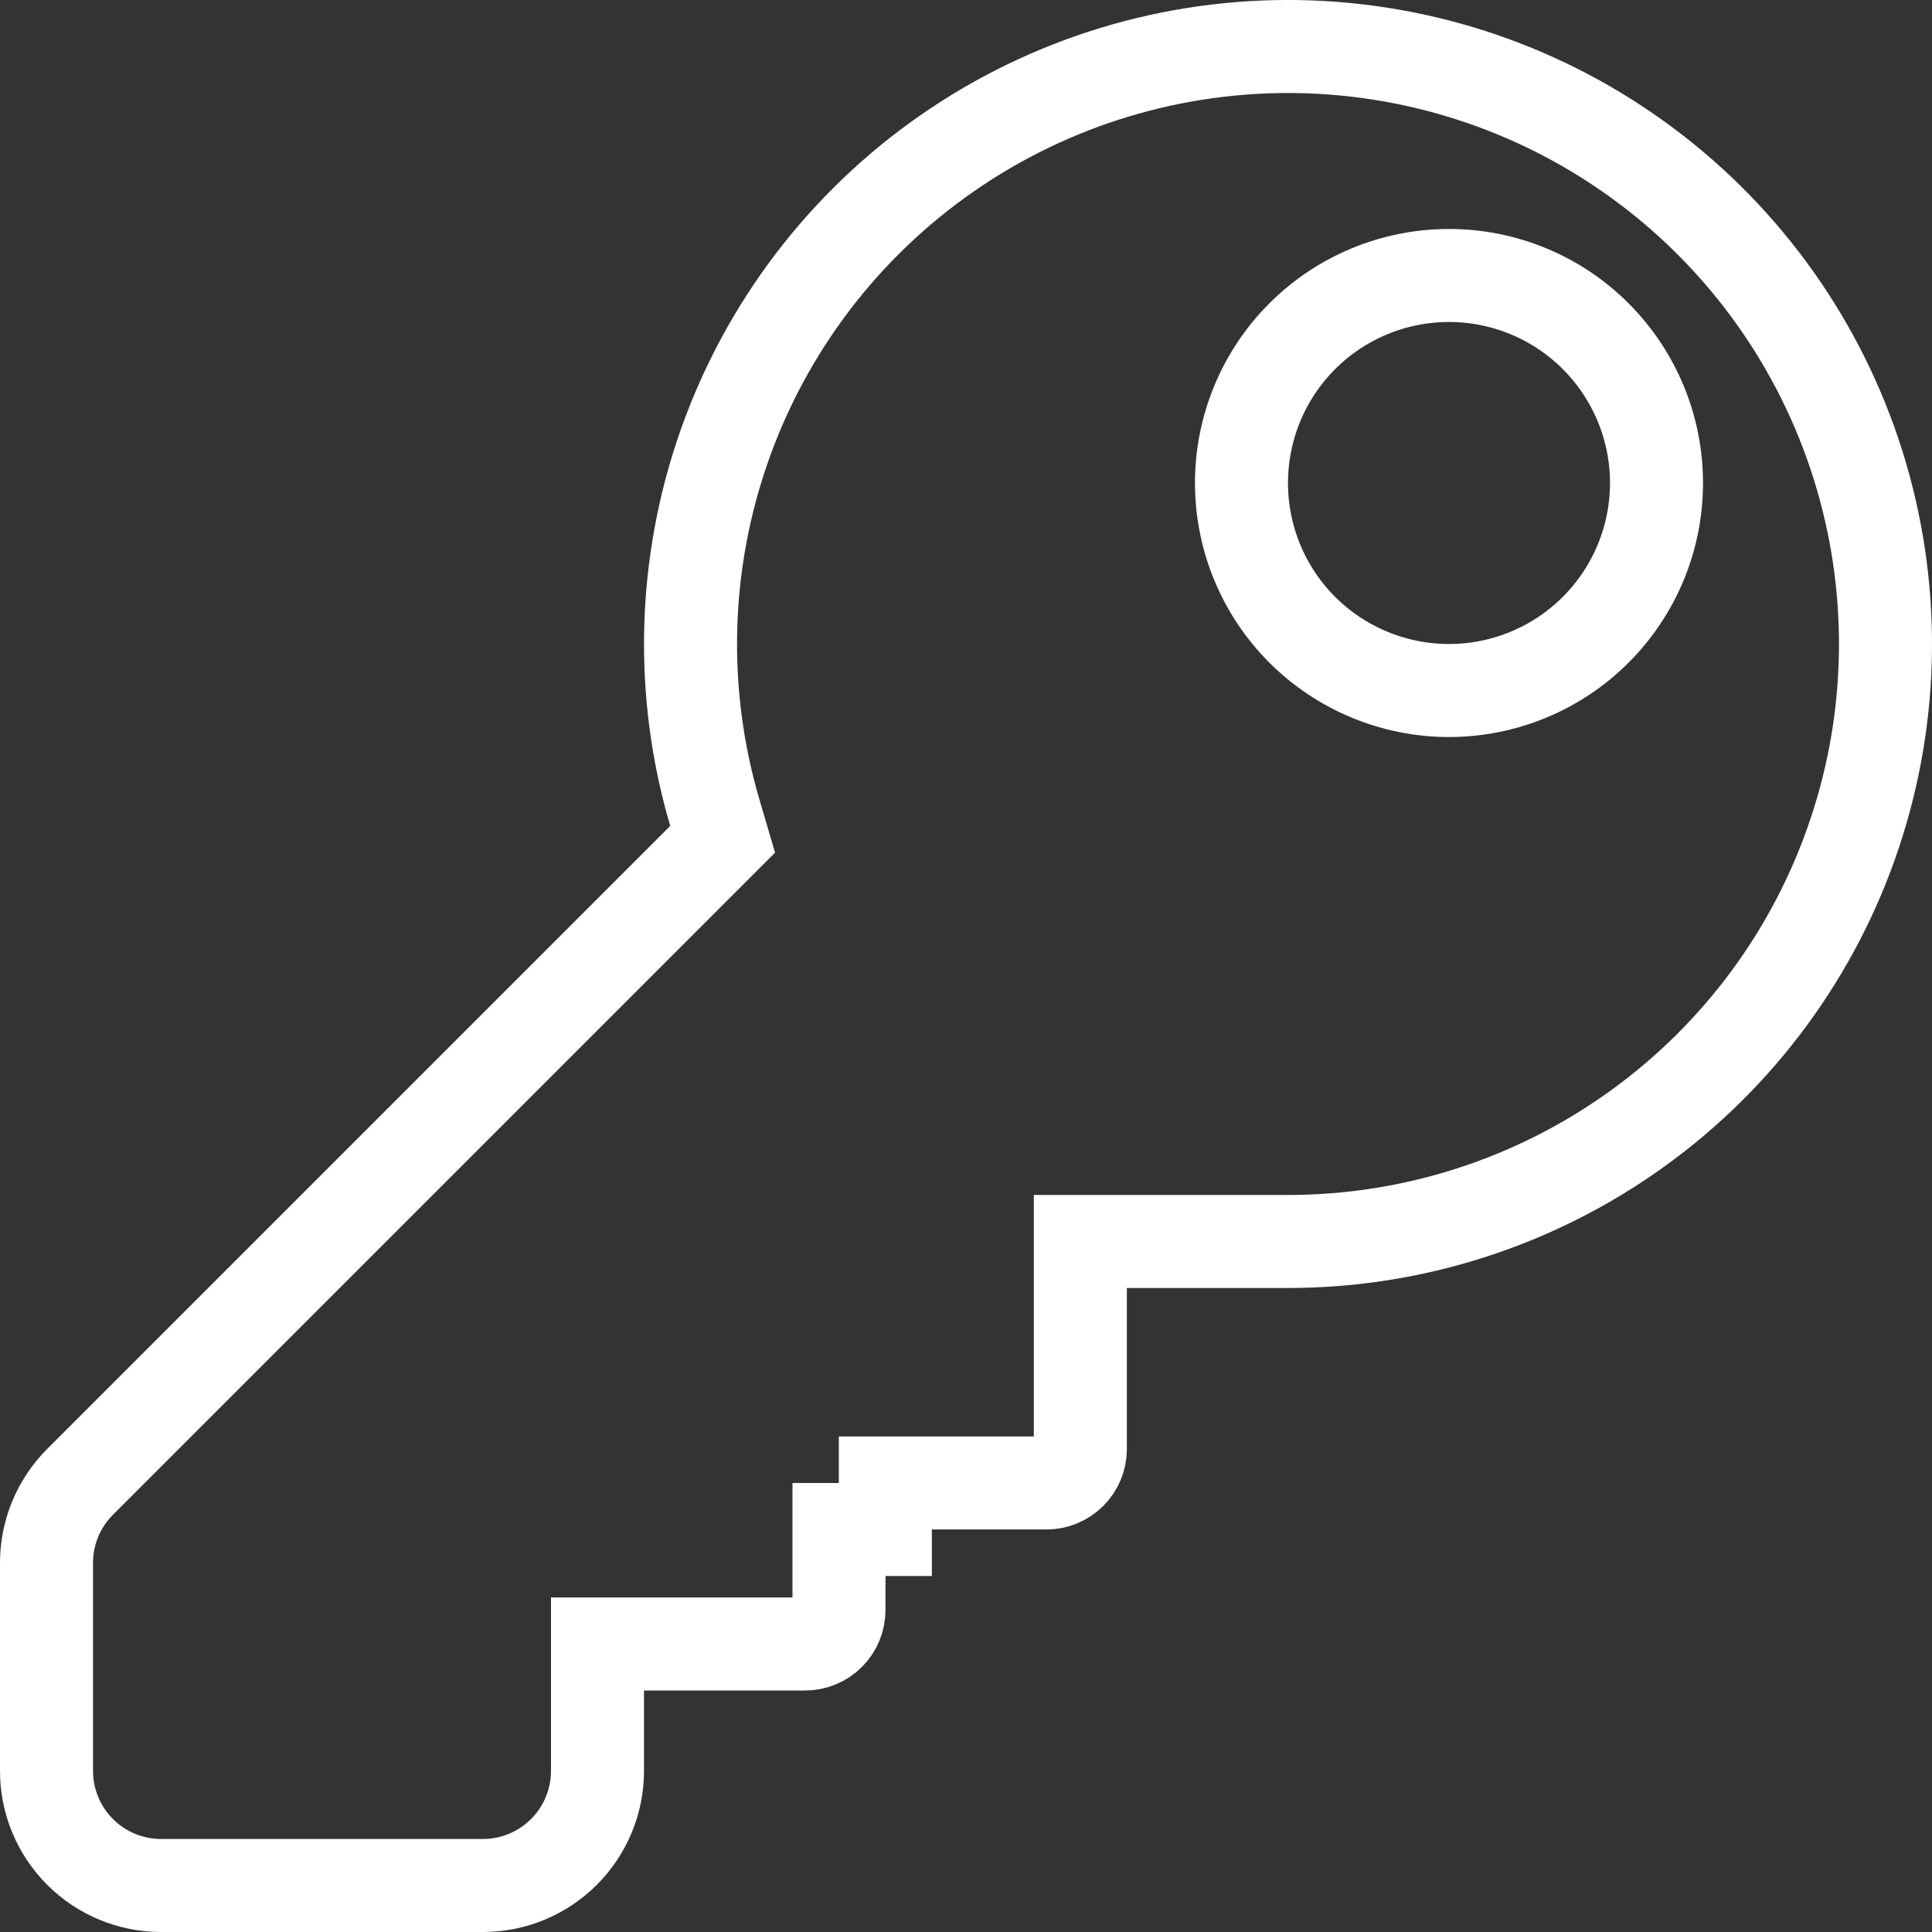 <svg width="27" height="27" viewBox="0 0 27 27" fill="none" xmlns="http://www.w3.org/2000/svg">
<rect x="0" y="0" width="27" height="27" fill="#333333" stroke="none"/>
<path d="M12.373 20.725V21.375H11.725V22.5C11.725 22.626 11.675 22.747 11.586 22.836C11.497 22.925 11.376 22.975 11.25 22.975H9H8.35V23.625V24.75C8.35 25.174 8.181 25.581 7.881 25.881C7.581 26.181 7.174 26.35 6.75 26.35H2.25C1.826 26.35 1.419 26.181 1.119 25.881C0.819 25.581 0.65 25.174 0.65 24.75V21.841C0.65 21.841 0.65 21.841 0.65 21.841C0.65 21.416 0.819 21.009 1.119 20.709L1.119 20.709L9.826 12.002L10.099 11.729L9.99 11.359C9.495 9.677 9.542 7.881 10.124 6.228C10.706 4.574 11.794 3.145 13.234 2.144C14.674 1.143 16.392 0.621 18.145 0.651C19.898 0.682 21.597 1.263 23.001 2.314C24.405 3.364 25.443 4.829 25.968 6.503C26.492 8.176 26.477 9.972 25.923 11.635C25.37 13.299 24.307 14.746 22.884 15.772C21.462 16.798 19.753 17.35 18 17.35H15.748H15.098V18V20.25C15.098 20.376 15.048 20.497 14.959 20.586C14.869 20.675 14.749 20.725 14.623 20.725H13.025H12.375H12.373ZM20.25 9.65C21.019 9.65 21.757 9.344 22.3 8.801C22.844 8.257 23.15 7.519 23.15 6.75C23.15 5.981 22.844 5.243 22.3 4.699C21.757 4.155 21.019 3.85 20.25 3.85C19.481 3.85 18.743 4.155 18.199 4.699C17.655 5.243 17.35 5.981 17.35 6.75C17.35 7.519 17.655 8.257 18.199 8.801C18.743 9.344 19.481 9.65 20.25 9.65Z" stroke="white" stroke-width="1.3"/>
</svg>
